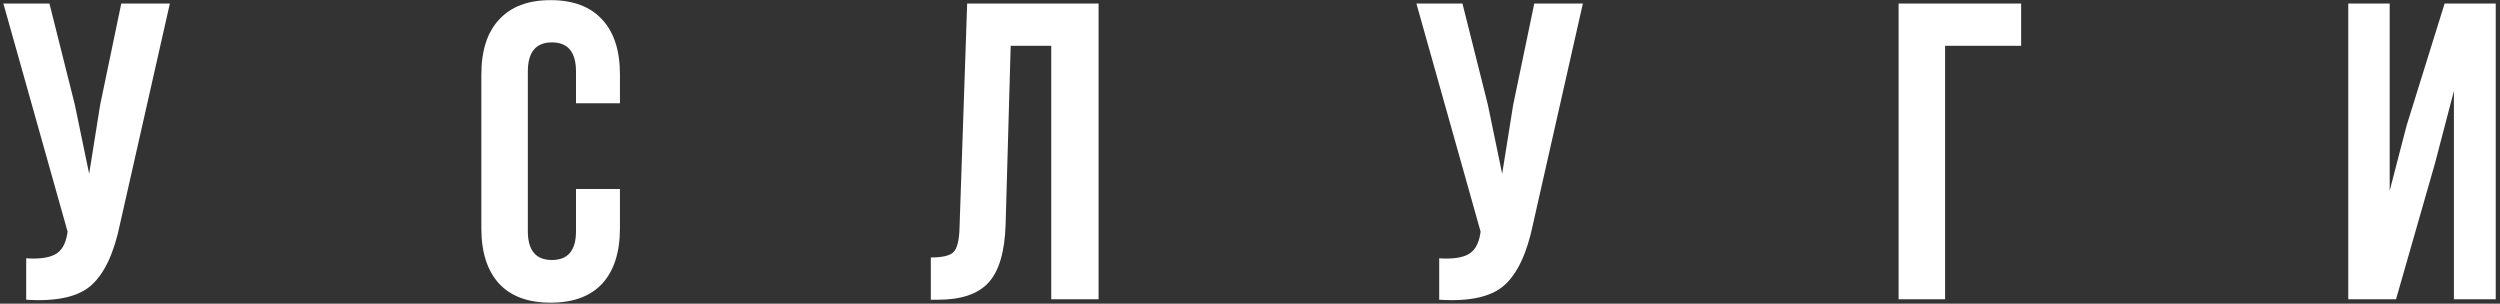 <?xml version="1.0" encoding="UTF-8"?> <svg xmlns="http://www.w3.org/2000/svg" width="568" height="69" viewBox="0 0 568 69" fill="none"><rect x="0" y="0" width="568" height="69" fill="#333333" stroke="none"/> <path d="M38.592 0.8L27.264 50.912C25.92 57.44 23.776 62.048 20.832 64.736C17.888 67.424 12.928 68.544 5.952 68.096V58.688C8.832 58.88 11.008 58.592 12.48 57.824C13.952 57.056 14.88 55.52 15.264 53.216L15.36 52.64L0.768 0.8H11.232L16.992 23.744L20.256 39.488L22.752 23.84L27.552 0.8H38.592ZM130.867 42.944H140.851V51.872C140.851 57.312 139.507 61.504 136.819 64.448C134.131 67.328 130.227 68.768 125.107 68.768C119.987 68.768 116.083 67.328 113.395 64.448C110.707 61.504 109.363 57.312 109.363 51.872V16.928C109.363 11.488 110.707 7.328 113.395 4.448C116.083 1.504 119.987 0.032 125.107 0.032C130.227 0.032 134.131 1.504 136.819 4.448C139.507 7.328 140.851 11.488 140.851 16.928V23.456H130.867V16.256C130.867 11.84 129.043 9.632 125.395 9.632C121.747 9.632 119.923 11.84 119.923 16.256V52.544C119.923 56.896 121.747 59.072 125.395 59.072C129.043 59.072 130.867 56.896 130.867 52.544V42.944ZM211.483 68.096V58.496C214.043 58.496 215.739 58.112 216.571 57.344C217.467 56.512 217.947 54.592 218.011 51.584L219.739 0.8H249.595V68H238.843V10.4H229.627L228.475 51.008C228.283 57.152 227.003 61.536 224.635 64.16C222.267 66.784 218.427 68.096 213.115 68.096H211.483ZM359.629 0.8L348.301 50.912C346.957 57.44 344.813 62.048 341.869 64.736C338.925 67.424 333.965 68.544 326.989 68.096V58.688C329.869 58.88 332.045 58.592 333.517 57.824C334.989 57.056 335.917 55.52 336.301 53.216L336.397 52.64L321.805 0.8H332.269L338.029 23.744L341.293 39.488L343.789 23.84L348.589 0.8H359.629ZM441.921 68H431.361V0.8H459.201V10.4H441.921V68ZM553.208 37.184L544.376 68H533.528V0.8H542.936V43.328L546.776 28.544L555.416 0.8H567.032V68H557.528V20.672L553.208 37.184Z" fill="white"></path> </svg> 